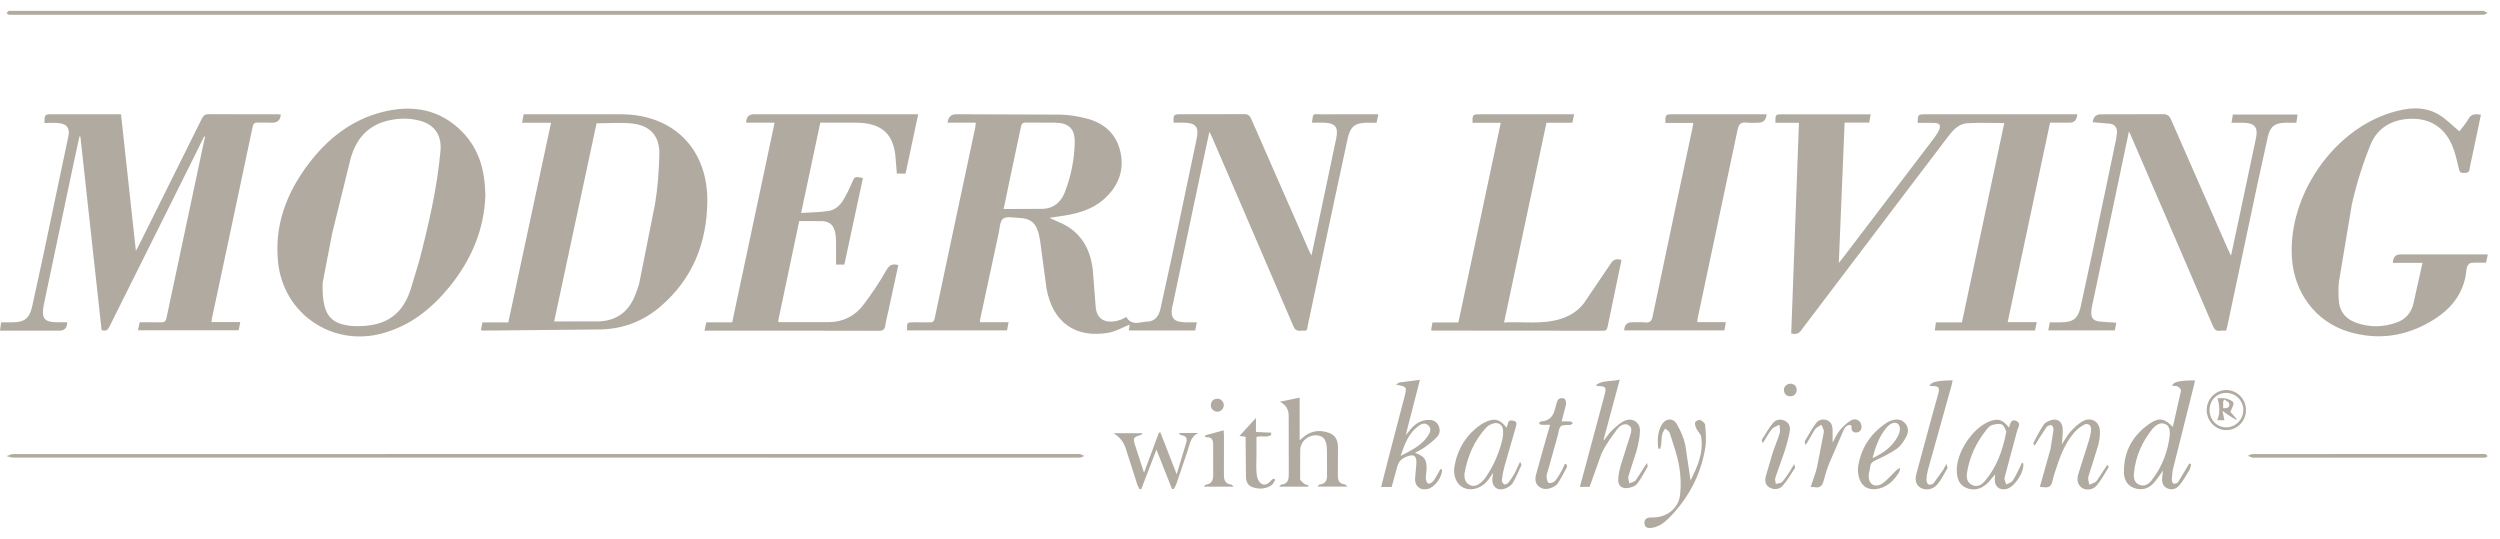 <svg xmlns="http://www.w3.org/2000/svg" width="116" height="25" fill="#b0aaa0" xmlns:v="https://vecta.io/nano"><path d="M61.263 5.302c-.355.001-.329-.074-.39.39l.555.001c.536.016.683.207.572.731l-.802 3.806-.345 1.624-.119-.235-2.674-6.095c-.071-.164-.155-.23-.341-.228l-2.942.005c-.319 0-.339.024-.321.39h.462c.566.009.722.195.607.748L54.366 11.946l-.528 2.414c-.071.306-.258.552-.597.562s-.736.222-.979-.216c-.091.047-.168.097-.251.127-.499.176-1.126.152-1.174-.627l-.131-1.684c-.11-.937-.512-1.698-1.394-2.136l-.62-.278.692-.104c.669-.109 1.312-.295 1.831-.755.658-.584.967-1.317.773-2.195-.188-.849-.763-1.353-1.585-1.56-.401-.101-.82-.17-1.231-.176l-4.804-.017c-.236-0-.37.13-.401.392h1.313l-.031.237-.963 4.523-.914 4.309c-.032.155-.088.202-.239.195l-.711-.003c-.343 0-.344.002-.333.375h4.636l.073-.379h-1.33l.013-.142.859-3.995c.051-.234.055-.558.207-.67.16-.118.471-.041.715-.033.556.017.812.231.944.776l.056.288.296 2.207c.28 1.57 1.337 2.327 2.878 2.058.341-.059.658-.251.978-.378l-.034.274h3.077l.077-.38h-.536c-.541-.006-.707-.209-.604-.738.006-.032.021-.062.027-.094l1.343-6.368.351-1.637.124.247 1.288 2.988 2.493 5.8c.115.271.309.172.485.19.183.019.152-.137.174-.237l1.258-5.91.596-2.774c.13-.57.346-.724.93-.728h.411l.079-.391h-.287c-.801 0-1.602-.002-2.402.001h-.002zm-12.858 4.389l-1.836.008.269-1.294.531-2.511c.029-.141.07-.21.232-.206l1.371.005c.622.011.905.283.895.907-.014.805-.172 1.587-.466 2.338-.176.45-.517.728-.997.754l.001 0zM3.118 14.954h-.463c-.586-.002-.735-.178-.635-.745l.037-.192L3.456 7.386l.231-1.057.043.008.984 8.977c.218.079.294-.02.37-.171l3.844-7.708.551-1.115.036.027-.038.165-1.75 8.231c-.038.181-.109.22-.275.213l-.968-.003-.084.372h4.674l.075-.38H9.813l.026-.199.766-3.588 1.116-5.265c.034-.165.099-.214.257-.205l.661.003c.246 0 .375-.127.389-.38l-.194-.01c-1.046-0-2.091.003-3.137-.004-.173-.001-.256.055-.332.21l-2.887 5.806-.173.33-.69-6.342h-.311-2.892c-.334 0-.35.017-.347.407.227 0 .458-.024.682.005.373.048.502.249.424.618L1.96 12.077l-.476 2.175c-.126.532-.36.7-.905.703H.053L0 15.344h.275H2.75c.244 0 .367-.13.368-.39zM90.341 6.401c.246-.324.509-.655.942-.682.559-.036 1.123-.009 1.715-.009l-1.964 9.25h-1.207l-.051.373h4.649l.08-.387h-1.349l1.966-9.253h.898c.23 0 .351-.13.365-.39h-.267-6.788c-.335 0-.349.015-.348.397l.781.003c.243.011.306.12.203.339-.062.132-.143.257-.231.373l-4.184 5.496-.231.292.27-6.513h1.14l.07-.386h-.297-3.774c-.353 0-.354.001-.351.394h1.093l-.358 9.779c.195.035.326.029.449-.135l4.35-5.739 2.428-3.2h.001zM27.908 15.286c1.016-.031 1.945-.386 2.734-1.061 1.496-1.281 2.153-2.944 2.177-4.87.03-2.451-1.585-4.056-4.025-4.053h-4.191-.304l-.077.393h1.347l-1.983 9.264h-1.2l-.073.356c.053.016.068.025.084.025l5.513-.054v.001zm-.226-9.565c.574 0 1.125-.049 1.663.011.839.094 1.272.593 1.249 1.441-.021.765-.074 1.536-.2 2.29l-.726 3.645c-.036.175-.106.342-.167.511-.289.805-.852 1.265-1.716 1.293l-2.072.004 1.968-9.196.001 0zm-6.213.416c-1.032-1.064-2.31-1.293-3.7-.946-1.455.363-2.575 1.246-3.462 2.424-1.014 1.346-1.585 2.842-1.403 4.562.253 2.384 2.504 3.918 4.826 3.294 1.3-.349 2.292-1.143 3.125-2.164 1.02-1.252 1.616-2.67 1.667-4.243-.019-1.136-.284-2.133-1.053-2.926v0zm-1.03.862c-.156 1.737-.551 3.427-.987 5.109l-.402 1.333c-.429 1.313-1.333 1.729-2.619 1.69-.122-.004-.245-.019-.365-.041-.805-.148-1.133-.607-1.094-1.967l.441-2.299.838-3.394c.253-.994.839-1.661 1.881-1.863.438-.085.877-.085 1.311.023.713.176 1.062.676.996 1.408l-.001 0zm19.244-1.307l.318.011c.945.087 1.417.533 1.54 1.469l.074.882h.404l.585-2.753h-.297-7.329c-.232 0-.351.13-.356.391h1.32l-1.968 9.264h-1.201l-.085.387h.306 4.559l3.211.006c.209.003.288-.062.317-.259.034-.233.097-.463.147-.694l.454-2.097c-.27-.074-.411-.013-.556.242-.317.557-.678 1.094-1.065 1.606-.382.505-.921.785-1.562.8h-2.352c-.011 0-.023-.017-.044-.033l.981-4.658 1.079.004c.336.019.516.188.589.52.029.134.039.275.041.412l.002 1.085h.383l.862-4.018c-.391-.077-.381-.074-.516.239-.113.261-.239.519-.383.763-.159.269-.394.483-.705.529-.406.061-.822.063-1.264.093l.89-4.191h1.62l-.001-.001zm57.354 8.758c.003-.089.02-.178.038-.266l1.019-4.81.689-3.276.094.198 2.285 5.3 1.516 3.529c.071.167.159.249.344.221.087-.013.177-.002.269-.002l.056-.206 1.39-6.556.492-2.246c.117-.482.33-.628.821-.641l.5-0.0.058-.379h-3.004l-.062.378.566.001c.519.017.674.22.569.717l-.83 3.924-.328 1.529-.153-.322-2.624-5.982c-.084-.192-.176-.266-.393-.263l-2.867.006c-.229 0-.355.123-.379.368l.799.067c.236.036.348.198.325.44l-.041.29-1.115 5.315-.531 2.463c-.129.549-.358.707-.923.709h-.508l-.068.374h3.088l.066-.354-.802-.059c-.283-.047-.368-.176-.356-.463h.002zm12.089-4.962c.21-.942.502-1.877.865-2.771.338-.833 1.072-1.211 1.964-1.206.873.005 1.488.451 1.828 1.243.146.341.222.714.309 1.078.032.136.071.199.217.193.137-.005.257.005.282-.183.028-.21.082-.416.126-.623l.398-1.895c-.251-.047-.443-.048-.582.197-.124.218-.295.409-.416.573-.337-.276-.633-.595-.994-.798-.701-.395-1.456-.293-2.188-.066-2.7.837-4.756 3.844-4.593 6.698.095 1.65 1.106 3 2.62 3.46 1.346.409 2.632.231 3.84-.482.894-.527 1.517-1.255 1.636-2.331.009-.081.016-.17.054-.237.035-.062.109-.137.17-.142.226-.017.454-.007.69-.007l.082-.385h-.262-3.798c-.217 0-.333.131-.348.393h1.378l-.423 1.899c-.101.412-.352.714-.762.863-.612.223-1.23.242-1.848.031-.564-.193-.837-.554-.859-1.149-.01-.277-.017-.559.025-.832l.588-3.52.001-.001zM66.466 14.962l-.065.357c.044.012.059.021.075.021l7.916.006c.139 0 .175-.058.2-.182l.434-2.083.212-1.019c-.264-.083-.393-.011-.531.214l-1.204 1.78c-.272.365-.661.611-1.1.745-.853.259-1.727.119-2.614.158l1.967-9.263h1.2l.085-.393h-.295-4.069c-.346 0-.363.019-.349.394h1.308L67.669 14.962h-1.203zm15.506-9.66h-.264-4.092c-.333 0-.347.015-.344.403h1.298l-.046.269-.804 3.78-1.038 4.931c-.045.217-.13.3-.355.275-.202-.023-.408-.005-.612-.005-.219 0-.337.125-.353.375h4.65l.068-.382h-1.327l.012-.144 1.858-8.781c.057-.274.163-.368.431-.333.177.023.359.004.538.004.232 0 .359-.13.379-.39l.001-.001zM.747.687H57.859h56.915l.465-.004c.066-.005.128-.054.192-.084l-.188-.092c-.028-.011-.064-.002-.097-.002-38.206 0-76.411-0-114.616-.001-.041 0-.088-.012-.121.004C.368.529.338.573.303.606c.034.026.066.073.101.076.114.01.228.005.343.005zM50.019 21.067H25.34v-.001l-24.729.004c-.102 0-.203.061-.305.093.101.024.202.069.303.069l49.115.003.392-.003c.068-.006.131-.051.197-.078l-.195-.085c-.029-.01-.065-.001-.098-.001l-.001-.001zm50.772-3.162c.087.007.188-.01.26.028s.158.142.147.199l-.38 1.68c-.355-.382-.628-.452-1.028-.186-.814.542-1.262 1.306-1.238 2.304.008.321.142.593.466.712s.639.051.88-.195c.173-.177.305-.396.47-.615l-.041.291c-.022.214.002.417.218.527.211.108.428.038.561-.114.19-.216.332-.476.481-.725.047-.079.054-.181.08-.273l-.084-.034-.119.202-.402.667c-.034.051-.146.079-.211.065-.04-.009-.083-.12-.08-.183.011-.187.027-.377.072-.557l.963-3.843c.017-.066.027-.134.041-.206-.747.006-1.024.074-1.057.255v-.001zm-.949 4.377c-.141.182-.336.31-.577.212-.233-.095-.269-.319-.249-.538.071-.787.386-1.474.88-2.084.005-.006.012-.011.018-.017.152-.152.329-.268.546-.181s.219.301.22.505c-.088.776-.359 1.483-.838 2.103h-.001zm-23.419-.804l-.517.8c-.061.08-.201.1-.305.147-.016-.111-.07-.232-.042-.33l.373-1.164c.082-.304.153-.62.163-.932.013-.398-.344-.636-.71-.476-.215.095-.402.271-.578.436-.143.134-.251.305-.373.46l-.028-.016.75-2.789c-.404.102-.789.016-1.102.252.037.04.067.046.098.047.357.007.395.057.3.411l-.506 1.891-.639 2.377h.451l.545-1.532c.19-.408.464-.78.734-1.144.116-.157.329-.31.534-.186s.102.358.05.538l-.413 1.306c-.065.225-.118.46-.123.693-.006.266.165.412.429.379.152-.019.346-.073.433-.182.197-.244.341-.529.5-.802.018-.03-.011-.087-.025-.182l.001-.002zm-9.582.276l-.108.196c-.079.133-.148.274-.245.392-.048.058-.166.117-.221.096s-.102-.14-.106-.219c-.008-.137.026-.276.031-.414.017-.477-.079-.622-.535-.798.153-.084.305-.147.434-.242.208-.153.421-.308.594-.497.147-.16.152-.379.035-.572s-.31-.227-.515-.208c-.311.028-.549.192-.747.422l-.234.282.661-2.568-.929.119c-.065.01-.122.067-.184.102.515.099.518.101.392.584l-.754 2.886-.325 1.281h.487l.247-.89c.052-.259.186-.407.423-.509.349-.15.5-.064.478.313l-.062.73c.002.346.267.53.602.445.311-.079.657-.547.651-.885 0-.008-.025-.017-.072-.045l0.0.001zm-1.852-.602c.181-.531.35-.987.739-1.316.157-.133.359-.272.546-.099s.06.38-.061.547c-.294.404-.728.616-1.223.868h-.001zm-2.911.889l.003-1.299c-.001-.305-.117-.551-.415-.657-.428-.152-.836-.105-1.193.201l-.169.144v-1.981l-.915.192c.27.138.406.354.406.648l.004 2.696c.003.267-.039.47-.353.501-.021.002-.038.04-.087.097h1.343l.015-.061c-.069-.025-.149-.034-.203-.077-.076-.061-.186-.144-.189-.221l.005-1.371c.034-.413.403-.69.781-.652.326.032.456.234.459.712l.004 1.103c.008.253-.051.433-.338.464-.028.003-.051.045-.11.1h1.406c-.081-.062-.109-.102-.141-.106-.265-.031-.32-.196-.313-.432v.001zm35.209.272c-.073.093-.228.121-.345.179-.016-.126-.073-.263-.041-.376l.445-1.423c.064-.231.103-.482.088-.72-.027-.408-.39-.628-.757-.446-.225.111-.422.302-.595.49-.161.175-.273.394-.412.603.015-.248.051-.484.039-.717-.018-.369-.268-.522-.61-.385-.102.041-.22.104-.277.192-.171.266-.318.547-.466.826-.018.034.018.097.028.146.107-.102.147-.207.204-.302l.374-.569c.044-.057.168-.102.23-.081.051.018.099.146.091.219l-.141.892-.492 1.75.178.015c.227.036.354-.038.405-.283.056-.27.157-.53.244-.794.174-.531.404-1.035.77-1.462.123-.144.283-.272.452-.36.178-.093.336.017.327.219-.009.184-.055.37-.11.547l-.487 1.538c-.067.228-.048.461.168.62.171.126.501.113.677-.091.224-.26.386-.573.569-.867.009-.015-.038-.065-.064-.108l-.491.749.001.001zm-27.012-.341c-.087.155-.188.303-.3.44-.037.045-.15.084-.187.06-.055-.034-.109-.131-.102-.194.024-.209.062-.419.118-.622l.54-1.878c.032-.111.043-.218-.102-.251-.123-.028-.25-.045-.28.135-.009.055-.033.108-.057.183-.311-.408-.577-.467-1.026-.241l-.149.084c-.688.473-1.097 1.13-1.242 1.944-.081.456.111.864.432 1.005.356.155.798.026 1.095-.323.052-.062.096-.131.144-.198l.126-.176-.039.246c-.035.414.263.634.643.461.115-.052.242-.132.302-.236.154-.265.276-.549.403-.829.011-.025-.028-.072-.064-.156l-.254.545h-.001zm-1.316.145c-.063.094-.139.183-.224.257-.153.132-.327.229-.536.131s-.25-.285-.253-.498c.14-.826.454-1.573 1.037-2.19.079-.083.203-.137.317-.17.227-.065.414.06.438.294.014.136.007.279-.022.413-.141.634-.397 1.222-.758 1.762zm24.859-.649l-.11.245c-.104.202-.197.413-.326.599-.058.083-.192.113-.292.168-.028-.108-.101-.228-.077-.323l.582-2.169c.037-.144.204-.341-.028-.451-.271-.127-.285.135-.351.302-.299-.38-.518-.442-.928-.276-.776.316-1.516 1.444-1.494 2.282.009.336.096.64.431.788s.662.072.935-.16c.151-.128.267-.297.413-.465l-.015.244c-.005.331.223.512.545.436.373-.088.838-.799.776-1.188-.001-.004-.013-.007-.062-.032l.001-.001zm-1.736.87c-.149.175-.358.279-.591.158-.221-.115-.256-.335-.223-.552.114-.751.435-1.413.903-2.005.069-.088.16-.185.26-.215.145-.044.331-.084.455-.028.109.05.155.234.208.323-.166.902-.456 1.671-1.011 2.32zm-13.204-2.854c-.056-.022-.212.061-.226.12-.022.091.026.207.071.301.058.123.187.227.208.351.125.737-.161 1.377-.49 2.038l-.241-1.637c-.076-.343-.22-.684-.4-.986s-.532-.262-.706.053c-.189.342-.189.712-.156 1.083l.091.021c.017-.066.043-.13.05-.197.018-.162.013-.328.046-.486.019-.093.092-.175.141-.262.072.069.184.124.21.207.16.503.343 1.005.434 1.522.078.443.098.913.045 1.359-.075.625-.619 1.034-1.245 1.038l-.147.003c-.173.012-.28.093-.261.28s.159.221.304.205c.342-.037.609-.233.84-.467.901-.915 1.48-2.005 1.682-3.275.054-.34.02-.698-.01-1.044-.007-.086-.142-.19-.24-.227l.001.001zm-24.044.712c.197.033.266.149.211.333l-.447 1.479-.756-1.947-.067.009-.693 1.867-.395-1.222c-.131-.412-.126-.42.27-.541.017-.005.025-.036.05-.074h-1.338c.282.17.471.408.567.714l.529 1.654c.025.077.071.149.107.223l.082.007.704-1.837.72 1.82.087.009c.041-.081.091-.158.121-.243l.511-1.506c.11-.31.129-.683.507-.85h-.907c.041.069.088.097.138.105h.001zm34.693-2.286h.118c.32.003.371.071.284.383l-.27.965-.735 2.712c-.062.238-.069.498.185.658.222.14.576.097.781-.147.191-.226.322-.503.472-.761.015-.025-.018-.077-.05-.196l-.151.285-.44.61c-.045.054-.176.088-.238.061-.056-.024-.1-.145-.097-.22.007-.161.034-.324.077-.479l1.085-3.884c.023-.081.036-.165.055-.251-.715.012-1.008.078-1.078.264h0zm-1.783 1.609c-.061.021-.123.046-.177.081-.825.529-1.262 1.293-1.361 2.143-.003.767.435 1.095 1.057.905.39-.119.645-.404.854-.734.036-.056.034-.136.05-.205-.059.037-.127.066-.177.113-.225.209-.418.467-.674.626-.341.213-.642-.011-.606-.413.012-.129.058-.255.069-.384.013-.163.107-.225.246-.291.345-.164.698-.327 1.004-.55.192-.14.335-.374.443-.594.099-.202.078-.439-.107-.611s-.4-.164-.62-.086v-.001zm.309.737c-.251.465-.651.761-1.169 1.003.141-.532.306-.989.618-1.378.192-.239.4-.323.537-.231.147.098.158.341.015.606h-.001zm-15.173-.698c-.128-.009-.257-.004-.418-.004l.2-.784c.016-.087-.022-.249-.076-.271-.14-.054-.293-.031-.344.161l-.123.422c-.085.284-.278.441-.58.47-.016.001-.036-.004-.048.003-.03.019-.057.044-.086.066.029.03.056.083.088.086.129.01.259.004.431.004l-.301 1.048-.353 1.272c-.05.202-.041.418.15.557s.403.121.606.029c.094-.043.201-.102.253-.184.157-.246.294-.504.429-.763.018-.033-.019-.095-.031-.144-.022 0-.044-.001-.066-.001l-.152.323c-.094.161-.182.331-.306.468-.062.069-.219.122-.291.089-.065-.029-.095-.183-.101-.285-.006-.093.037-.19.063-.284l.455-1.624c.042-.148.046-.343.144-.431.091-.082.284-.05.433-.067.008-.001.019.003.024-.001l.102-.077c-.033-.026-.064-.074-.099-.076l-.001-.001zm13.483.141c-.058-.196-.263-.311-.472-.195s-.381.294-.534.475c-.129.153-.206.351-.323.56l-.002-.606c-.009-.187-.064-.359-.259-.434s-.393-.024-.509.134c-.196.266-.355.56-.523.845-.014.024.017.074.044.173l.429-.731c.067-.095.2-.144.302-.213.039.115.127.239.109.345l-.315 1.626c-.071.306-.191.601-.294.914.079.005.136.002.191.013.237.046.348-.062.406-.287.073-.283.16-.565.27-.836l.668-1.542c.057-.125.158-.247.338-.212.01.035.023.058.021.081-.01.189.076.279.265.252.156-.022.238-.187.187-.361h.001zm-3.298 2.149c-.119.175-.23.359-.372.512-.062.066-.195.066-.295.096-.009-.098-.051-.206-.022-.292l.421-1.199c.102-.317.191-.64.249-.966.036-.201-.04-.393-.251-.485-.205-.09-.408-.035-.536.123-.193.238-.347.507-.51.768-.016.025.022.083.045.16.156-.249.268-.468.421-.653.08-.098.232-.137.351-.203.006.129.048.269.013.386-.09.304-.223.595-.321.897l-.33 1.121c-.045.191-.018.404.19.514.221.116.457.075.608-.1.215-.249.382-.54.564-.818.015-.024-.017-.078-.042-.177l-.184.316v-.001z"/><path d="M58.982 22.29c-.124.159-.304.258-.465.148-.115-.078-.191-.274-.207-.424-.032-.299-.01-.603-.01-.905v-.831c.244-.085.494.051.685-.102l-.003-.1-.706-.031v-.65l-.764.832.285.039v.297l.017 1.565c.004.208.078.396.287.471.305.11.614.097.891-.082.082-.053.124-.169.184-.255l-.085-.055c-.037.027-.081.049-.108.084h.001zm56.339-1.218c-.087-.015-.179-.006-.269-.006h-5.194c-1.78 0-3.561-.001-5.341.004-.074 0-.147.053-.22.082l.219.082c.022.007.049.001.073.001h10.585c.049 0 .1.009.146-.003.039-.01.072-.044.108-.067-.035-.032-.067-.085-.107-.092zm-58.191 1.412c-.32-.036-.344-.254-.34-.513l.002-1.736-.013-.269-.825.224c-.018.005-.031.031-.051.052.023.019.041.047.057.046.306-.021.337.164.331.408l.001 1.247c.009.279-.019.508-.358.552-.02.003-.035.042-.068.085h1.373c-.062-.057-.082-.093-.107-.096zm46.159-4.386c-.498.003-.906.433-.898.942s.425.927.924.916c.507-.011.904-.427.897-.941s-.418-.92-.923-.916zm-.003 1.731c-.436-.006-.767-.362-.762-.817s.351-.791.794-.782c.433.009.785.38.773.814s-.374.792-.805.786v-.001zm-46.502-1.019c.005-.164-.141-.321-.304-.31-.177.011-.283.111-.296.291-.012.167.131.31.301.311.156.001.293-.134.299-.292zm26.316-1.008c-.187-.001-.328.126-.325.286.004.178.097.288.281.299.177.011.313-.121.31-.295-.003-.189-.12-.268-.266-.29l-.001-0z"/><path d="M103.627 18.682c-.051-.1-.223-.158-.354-.191s-.268-.007-.377-.007c.096.354.123.682-.018 1.014h.333l-.087-.432c.391.287.619.422.684.404l-.316-.355c.066-.193.177-.352.135-.433h0zm-.472.261v-.329l.056-.076c.079.062.214.115.227.189.032.182-.106.225-.284.215l.001.001z"/></svg>